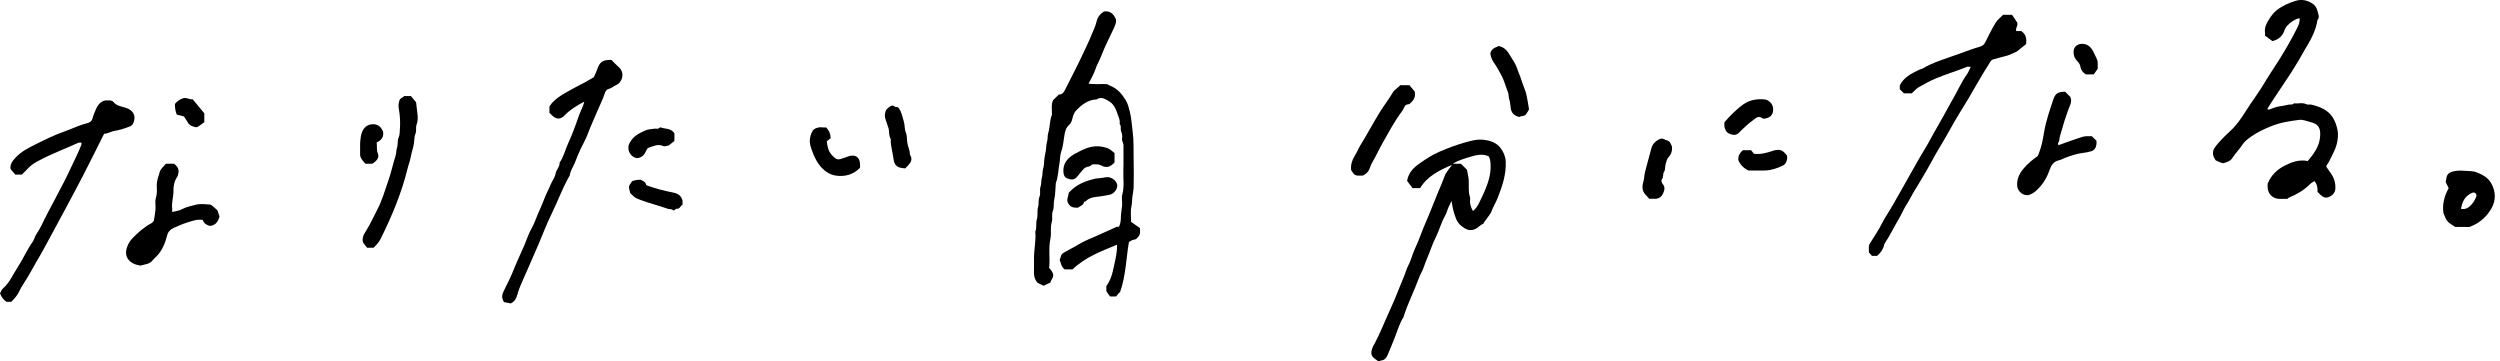 <svg width="415" height="60" viewBox="0 0 415 60" fill="none" xmlns="http://www.w3.org/2000/svg">
<g clip-path="url(#clip0_79_165)">
<path d="M183.248 1.913C184.159 1.764 184.814 2.188 185.22 3.144C185.373 3.74 185.075 4.308 184.8 4.895C184.11 6.37 183.356 7.827 182.779 9.347C182.49 10.114 182.048 10.805 181.8 11.59C181.556 12.357 181.105 13.065 180.699 13.886C181.782 14.053 182.82 13.895 183.785 13.972C184.011 14.089 184.177 14.193 184.362 14.265C185.531 14.734 186.28 15.663 186.898 16.678C187.227 17.224 187.389 17.887 187.547 18.523C187.827 19.642 187.881 20.797 188.03 21.934C188.233 23.468 188.143 24.984 188.183 26.504C188.224 28.02 188.211 29.531 188.183 31.047C188.174 31.584 188.044 32.116 187.98 32.653C187.917 33.19 187.931 33.717 187.814 34.268C187.633 35.107 187.764 36.023 187.764 36.826C188.292 37.2 188.783 37.543 189.221 37.854C189.284 38.432 189.302 38.914 188.959 39.302C188.765 39.523 188.594 39.776 188.202 39.794C187.935 39.803 187.674 40.042 187.403 40.178C186.929 42.907 186.907 45.677 185.95 48.447C185.82 48.569 185.562 48.808 185.278 49.209H184.254C184.02 48.826 183.771 48.573 183.654 48.316V47.49C184.196 46.769 184.561 45.835 184.746 44.941C185.035 43.543 185.459 42.14 185.427 40.62C182.838 41.702 180.23 42.623 178.042 44.72H176.734C176.084 44.184 176.138 43.615 175.899 43.141C176.102 42.826 176.03 42.28 176.499 42.005C176.815 41.824 177.117 41.626 177.442 41.468C178.529 40.922 179.522 40.218 180.654 39.749C182.224 39.104 183.758 38.364 185.31 37.674C185.427 37.62 185.585 37.656 185.729 37.647C186.063 37.069 186.059 36.438 186.077 35.793C186.095 35.22 186.235 34.656 186.271 34.078C186.307 33.478 186.153 32.847 186.302 32.292C186.668 30.943 186.429 29.594 186.478 28.245C186.528 26.874 186.478 25.493 186.496 24.122C186.496 23.707 186.176 23.387 186.266 22.94C186.343 22.543 186.248 22.155 186.09 21.753C185.95 21.393 186.199 20.928 185.856 20.581C185.986 19.877 185.603 19.272 185.414 18.65C185.183 17.905 184.746 17.179 184.083 16.8C183.505 16.466 182.815 15.966 182.053 16.502C180.632 16.556 179.594 17.355 178.674 18.302C178.349 18.636 178.132 19.142 178.033 19.611C177.934 20.066 177.794 20.445 177.456 20.752C176.941 21.212 176.802 21.776 176.693 22.457C176.54 23.396 176.472 24.361 176.134 25.281C175.926 25.841 175.999 26.486 175.877 27.086C175.66 28.164 175.687 29.283 175.286 30.329C175.25 30.42 175.259 30.532 175.25 30.632C175.177 31.448 175.196 32.287 175.011 33.077C174.857 33.722 175.011 34.43 174.78 34.985C174.519 35.621 174.78 36.239 174.6 36.817C174.307 37.732 174.564 38.693 174.374 39.582C174.023 41.215 174.325 42.844 174.162 44.468C174.469 44.842 174.803 45.172 174.835 45.686C174.862 46.164 174.42 46.439 174.388 46.886C174.005 47.071 173.626 47.251 173.229 47.436C172.854 47.251 172.502 47.08 172.245 46.958C171.555 46.209 171.632 45.343 171.645 44.495C171.65 43.962 171.65 43.439 171.645 42.907C171.632 41.414 172.006 39.943 171.857 38.45C172.15 37.8 171.916 37.06 172.11 36.438C172.326 35.743 172.123 35.044 172.313 34.408C172.484 33.826 172.322 33.199 172.538 32.707C172.805 32.107 172.525 31.516 172.728 30.983C172.922 30.474 172.796 29.951 172.949 29.486C173.116 28.976 173.008 28.448 173.161 27.988C173.332 27.474 173.301 26.987 173.35 26.481C173.4 26.012 173.504 25.547 173.594 25.096C173.698 24.591 173.648 24.063 173.797 23.599C173.959 23.089 173.856 22.566 174 22.096C174.311 21.104 174.221 20.044 174.614 19.074C174.636 19.015 174.614 18.934 174.614 18.862C174.636 18.113 174.474 17.341 174.821 16.62C175.123 16.322 175.426 16.024 175.768 15.69C176.22 15.713 176.522 15.451 176.738 15.018C177.758 12.975 178.845 10.954 179.797 8.878C180.311 7.755 180.88 6.65 181.322 5.49C181.543 4.908 181.85 4.353 181.976 3.753C182.147 2.969 182.508 2.364 183.253 1.926V1.917L183.248 1.913Z" fill="black"/>
<path d="M377.237 6.835C376.827 6.532 376.398 6.208 375.992 5.914C375.992 5.702 376.01 5.563 375.992 5.423C375.879 4.642 376.177 3.979 376.578 3.338C376.966 2.72 377.345 2.157 377.963 1.674C378.911 0.938 379.939 0.496 381.058 0.144C382.073 -0.176 383.002 0.045 383.846 0.573C384.297 0.853 384.595 1.308 384.721 1.895C384.83 2.391 385.114 2.838 384.699 3.311C384.424 5.247 383.422 6.875 382.443 8.513C382.141 9.023 381.87 9.546 381.563 10.06C380.751 11.427 379.894 12.762 378.992 14.071C378.108 15.357 377.273 16.674 376.421 17.978C376.403 18.005 376.421 18.045 376.421 18.154C376.533 18.163 376.673 18.217 376.763 18.172C377.463 17.847 378.189 17.653 378.956 17.567C379.285 17.531 379.601 17.414 379.93 17.364C380.228 17.323 380.562 17.441 380.796 17.148C381.478 17.251 382.177 16.962 382.858 17.301C383.088 17.414 383.409 17.323 383.679 17.369C383.936 17.409 384.189 17.499 384.442 17.576C385.357 17.842 386.183 18.262 386.833 18.97C387.383 19.57 387.69 20.283 387.906 21.063C388.015 21.465 388.096 21.839 388.1 22.25C388.114 23.409 387.821 24.474 387.275 25.507C386.923 26.17 386.652 26.883 386.192 27.492C386.156 27.537 386.192 27.632 386.192 27.713C386.431 28.06 386.675 28.417 386.923 28.773C387.442 29.504 387.694 30.316 387.676 31.209C387.658 31.922 387.302 32.378 386.648 32.68C386.039 32.959 385.615 32.716 385.195 32.337C385.037 32.197 384.893 32.039 384.703 31.845C384.757 31.236 384.649 30.618 384.212 30.059C383.963 30.221 383.684 30.338 383.49 30.537C382.488 31.561 381.279 32.26 379.971 32.806C379.881 32.842 379.809 32.928 379.696 33.014H378.356C377.291 33.005 376.439 32.152 376.425 31.087V30.501C376.998 29.08 377.99 28.164 379.168 27.546C380.35 26.928 381.636 26.436 383.093 26.73C384.072 25.561 384.96 24.379 385.127 22.809C385.303 21.154 384.789 20.549 383.454 20.238C382.867 20.102 382.308 19.827 381.685 19.899C380.066 20.093 378.455 20.355 376.935 20.978C375.807 21.442 374.706 21.961 373.709 22.66C373.172 23.039 372.604 23.454 372.261 23.987C371.747 24.781 371.075 25.444 370.569 26.238C370.258 26.73 369.676 26.923 369.126 27.072C368.954 27.117 368.733 27.018 368.548 26.951C368.305 26.86 368.07 26.734 367.795 26.608C367.723 26.486 367.615 26.319 367.524 26.143C367.281 25.656 367.29 25.02 367.606 24.564C367.876 24.172 368.178 23.802 368.503 23.454C369.036 22.886 369.577 22.326 370.154 21.808C371.237 20.842 372.04 19.651 372.798 18.451C373.809 16.85 374.963 15.348 375.924 13.719C376.696 12.406 377.571 11.165 378.374 9.871C379.398 8.215 380.377 6.546 381.248 4.809C381.523 4.259 381.821 3.686 381.717 3.009C380.923 3.194 380.323 3.632 379.772 4.169C379.493 4.439 379.321 4.76 379.199 5.098C378.884 5.96 378.315 6.528 377.251 6.821H377.237V6.835Z" fill="black"/>
<path d="M240.97 33.338C240.649 34.028 240.361 34.511 240.216 35.034C240.126 35.368 239.986 35.648 239.824 35.932C239.242 36.965 238.949 38.125 238.43 39.189C238.083 39.902 237.753 40.633 237.492 41.382C237.144 42.374 236.679 43.322 236.355 44.328C236.156 44.946 235.777 45.501 235.556 46.114C234.758 48.32 233.661 50.413 232.971 52.66C232.218 53.824 231.916 55.182 231.37 56.436C231.022 57.239 230.734 58.078 230.368 58.877C230.143 59.368 229.858 59.837 229.2 59.842C229.15 59.842 229.105 59.941 229.046 59.982C229.024 60 228.979 59.991 228.848 60.004C228.564 59.783 228.167 59.567 227.887 59.246C227.544 58.849 227.585 58.295 227.896 57.541C227.973 57.361 228.099 57.203 228.189 57.027C229.083 55.358 229.759 53.589 230.553 51.87C231.207 50.459 231.821 49.01 232.38 47.558C232.719 46.678 233.125 45.821 233.418 44.919C233.607 44.337 233.955 43.786 234.162 43.186C234.428 42.41 234.704 41.639 235.051 40.899C235.637 39.645 236.057 38.305 236.616 37.046C237.32 35.468 237.916 33.848 238.579 32.255C239.003 31.236 239.449 30.221 239.833 29.183C240.063 28.561 240.577 28.037 241.042 27.356C238.913 28.281 236.95 29.228 235.737 31.227H234.473C234.171 30.825 233.851 30.397 233.576 30.027C233.824 28.624 234.658 27.816 235.701 27.095C236.738 26.377 237.785 25.674 238.944 25.186C240.266 24.622 241.61 24.095 242.991 23.707C244.019 23.418 245.075 23.084 246.176 23.197C247.304 23.314 248.373 23.625 249.095 24.577C249.573 25.213 249.902 25.944 249.947 26.756C250.064 28.913 249.383 30.902 248.612 32.86C248.328 33.586 247.899 34.258 247.624 34.989C247.313 35.824 246.609 36.388 246.221 37.155C245.702 37.322 245.404 37.795 244.886 38.025C243.925 38.449 243.248 38.025 242.594 37.516C241.768 36.87 241.52 35.864 241.249 34.908C241.123 34.462 241.078 34.001 240.956 33.329H240.97V33.338ZM242.513 27.18C242.923 27.591 243.248 27.907 243.514 28.173C243.618 28.75 243.753 29.273 243.798 29.806C243.879 30.758 243.686 31.728 244.006 32.679C244.101 32.964 243.992 33.311 244.028 33.622C244.06 33.916 244.146 34.204 244.24 34.484C244.304 34.678 244.421 34.849 244.52 35.034C245.007 34.61 245.296 34.186 245.535 33.676C245.855 33 246.194 32.332 246.487 31.642C247.078 30.239 247.52 28.827 247.434 27.279C247.407 26.797 247.385 26.341 247.101 25.935C246.063 25.48 245.034 25.732 244.037 26.043C243.104 26.332 242.143 26.585 241.132 27.185H242.522H242.513V27.18Z" fill="black"/>
<path d="M327.126 11.116C326.882 11.098 326.693 11.025 326.558 11.084C324.825 11.783 323.034 12.316 321.306 13.037C320.328 13.453 319.416 13.962 318.505 14.481C318.09 14.716 317.77 15.117 317.35 15.492H316.046C315.848 15.293 315.622 15.068 315.365 14.815V14.188C316.046 12.789 317.319 12.203 318.568 11.589C318.807 11.472 319.082 11.436 319.303 11.301C320.625 10.498 322.078 10.046 323.503 9.532C324.69 9.104 325.885 8.725 327.063 8.265C327.618 8.048 328.2 7.895 328.768 7.714C329.17 7.588 329.377 7.358 329.562 6.997C330.113 5.91 330.64 4.804 331.276 3.776C331.606 3.239 332.138 2.851 332.517 2.458H333.988C334.245 2.828 334.538 3.23 334.804 3.654C335.125 4.168 334.525 4.606 334.687 5.156H335.544C336.302 5.707 336.46 6.41 336.329 7.317C335.864 7.696 335.328 8.125 334.791 8.558C334.682 8.643 333.379 9.185 333.261 9.216C332.454 9.428 331.646 9.631 330.843 9.866C330.699 9.907 330.519 10.046 330.442 10.173C329.562 11.567 328.696 12.974 327.888 14.413C327.081 15.848 326.233 17.26 325.358 18.659C324.744 19.642 324.167 20.652 323.603 21.672C323.165 22.457 322.43 23.738 321.956 24.51C321.18 25.768 320.517 27.09 319.777 28.367C319.051 29.621 318.288 30.857 317.544 32.102C317.224 32.639 316.976 33.207 316.619 33.74C316.073 34.547 315.717 35.486 315.212 36.325C314.409 37.656 313.759 39.077 312.879 40.367C312.834 40.434 312.785 40.552 312.771 40.629C312.609 41.377 312.194 41.973 311.594 42.469H310.737C310.601 42.307 310.439 42.122 310.227 41.874C310.294 41.431 310.087 40.881 310.43 40.362C310.98 39.537 311.494 38.684 312.004 37.831C312.356 37.236 312.631 36.6 313.001 36.018C313.894 34.624 314.702 33.18 315.51 31.746C316.2 30.519 316.894 29.283 317.594 28.055C318.293 26.824 318.983 25.583 319.732 24.374C320.197 23.63 320.576 22.813 321.031 22.051C321.622 21.058 322.155 20.039 322.737 19.038C323.197 18.248 323.603 17.413 324.072 16.624C324.916 15.207 325.556 13.678 326.517 12.329C326.761 11.986 326.905 11.576 327.135 11.111H327.126V11.116Z" fill="black"/>
<path d="M1.877 50.102H1.065C0.577 49.759 0.244 49.303 0 48.699C0.167 48.415 0.275 48.063 0.51 47.864C1.615 46.904 2.143 45.555 2.923 44.382C3.826 43.024 4.448 41.508 5.4 40.177C5.68 39.78 5.779 39.266 6.045 38.855C6.334 38.413 6.614 37.976 6.844 37.502C8.409 34.231 10.281 31.096 11.793 27.798C12.365 26.544 13.024 25.326 13.502 24.031C13.534 23.946 13.516 23.842 13.529 23.689C13.331 23.689 13.141 23.634 13.002 23.698C10.813 24.699 8.553 25.534 6.433 26.67C5.774 27.022 5.129 27.406 4.62 27.979C4.313 28.326 3.97 28.633 3.618 28.985H2.535L1.768 28.087C1.601 27.388 2.017 26.747 2.635 26.107C3.595 25.101 4.809 24.509 6.009 23.91C7.511 23.161 9.027 22.407 10.606 21.861C11.883 21.419 13.092 20.788 14.418 20.467C14.815 20.373 15.226 20.174 15.356 19.66C15.483 19.15 15.708 18.672 15.902 18.18C16.15 17.576 16.493 17.079 17.134 16.773C17.562 16.565 17.964 16.737 18.262 16.651C18.501 16.75 18.713 16.768 18.794 16.881C19.331 17.607 20.188 17.661 20.937 17.914C22.191 18.334 22.624 19.303 22.132 20.44C21.961 20.842 21.645 20.955 21.388 21.049C20.621 21.347 19.818 21.604 19.006 21.731C18.401 21.825 17.887 22.2 17.283 22.204C16.141 24.473 15.023 26.747 13.863 28.998C12.929 30.821 11.955 32.616 10.994 34.421C10.137 36.022 9.28 37.619 8.409 39.216C7.633 40.637 6.88 42.072 6.045 43.457C5.346 44.625 4.75 45.852 3.979 46.976C3.645 47.463 3.365 48.009 3.104 48.532C2.797 49.146 2.364 49.592 1.886 50.097H1.877V50.102Z" fill="black"/>
<path d="M84.78 50.373L83.671 50.152C83.201 49.444 83.332 48.853 83.693 48.158C84.311 46.958 84.889 45.74 85.385 44.486C86.093 42.704 86.991 41.017 87.636 39.208C87.943 38.355 88.489 37.584 88.804 36.731C89.283 35.445 89.901 34.223 90.379 32.937C90.672 32.156 91.101 31.407 91.416 30.618C91.656 30.009 92.116 29.463 92.219 28.845C92.332 28.168 92.937 27.704 92.896 26.995C93.586 26.021 93.83 24.835 94.317 23.784C95.012 22.286 95.571 20.738 96.104 19.173C96.289 18.632 96.555 18.126 96.771 17.599C96.853 17.4 96.893 17.183 96.988 16.868C95.729 17.544 94.651 18.194 93.753 19.123C93.027 19.868 92.395 19.854 91.651 19.168C91.498 19.024 91.349 18.871 91.204 18.726V17.662C91.71 16.89 92.364 16.331 93.176 15.826C94.466 15.023 95.815 14.341 97.155 13.633C97.62 13.385 98.062 13.105 98.585 12.803C98.716 12.501 98.919 12.126 99.054 11.729C99.568 10.236 99.943 9.943 101.499 9.943C101.874 10.317 102.244 10.737 102.672 11.102C103.782 12.05 103.38 13.678 102.162 14.184C101.801 14.332 101.49 14.657 101.125 14.734C100.619 14.847 100.462 15.257 100.358 15.578C100.074 16.484 99.627 17.323 99.266 18.194C98.693 19.579 98.043 20.932 97.525 22.34C97.209 23.192 96.722 23.982 96.343 24.812C96.018 25.52 95.72 26.247 95.441 26.977C95.174 27.677 94.696 28.29 94.588 29.057C94.561 29.238 94.407 29.404 94.313 29.576C93.329 31.385 92.621 33.32 91.719 35.165C91.15 36.329 90.627 37.534 90.14 38.743C89.662 39.925 89.17 41.098 88.651 42.262C88.083 43.538 87.546 44.833 86.968 46.105C86.553 47.021 86.147 47.946 85.872 48.934C85.723 49.471 85.489 50.035 84.785 50.368H84.78V50.373Z" fill="black"/>
<path d="M25.538 36.65C25.647 35.919 25.768 35.319 25.818 34.719C25.863 34.123 25.692 33.478 25.863 32.932C26.08 32.247 26.057 31.57 26.026 30.898C25.985 30.063 26.301 29.305 26.513 28.547C26.657 28.029 27.189 27.623 27.532 27.185H28.908C29.323 27.528 29.716 27.943 29.639 28.593C29.608 28.881 29.526 29.193 29.373 29.427C28.913 30.135 28.777 30.898 28.791 31.728C28.805 32.689 28.457 33.623 28.584 34.602C28.606 34.773 28.584 34.949 28.584 35.193C29.143 35.044 29.716 34.994 30.18 34.742C30.92 34.34 31.737 34.191 32.513 33.984C33.239 33.79 34.056 33.902 34.827 33.952C35.057 33.965 35.287 34.209 35.49 34.376C35.761 34.597 36.014 34.845 36.108 34.935L36.442 35.968C36.185 36.726 35.865 37.399 34.854 37.502C34.385 37.385 33.853 37.151 33.659 36.514C32.68 36.338 31.827 36.713 30.974 36.97C30.235 37.191 29.54 37.547 28.823 37.836C28.286 38.057 27.889 38.504 27.749 39.068C27.433 40.331 26.95 41.526 26.039 42.496C25.823 42.726 25.561 42.925 25.371 43.178C24.853 43.872 24.032 43.868 23.31 44.093C21.537 43.836 20.517 42.69 21.081 41.057C21.289 40.453 21.568 39.974 22.006 39.532C22.94 38.581 23.923 37.692 25.119 37.065C25.299 36.97 25.421 36.772 25.538 36.654V36.65Z" fill="black"/>
<path d="M342.816 15.23C343.159 15.573 343.461 15.871 343.673 16.083C344.061 16.967 343.511 17.617 343.303 18.298C343.051 19.137 342.699 19.953 342.487 20.811C342.284 21.641 341.91 22.426 341.842 23.296C341.819 23.567 341.449 23.802 341.738 24.09C343.078 23.617 344.391 23.116 345.735 22.705C346.218 22.556 346.768 22.633 347.251 22.611C347.513 22.872 347.738 23.098 348.013 23.369C348.013 23.522 348.036 23.73 348.013 23.933C347.941 24.501 347.697 24.956 347.106 25.119C346.691 25.232 346.263 25.331 345.834 25.376C344.801 25.48 343.84 25.836 342.875 26.175C342.505 26.305 342.162 26.531 341.783 26.608C340.818 26.815 340.448 27.569 340.177 28.349C339.713 29.689 338.959 30.812 337.908 31.737C337.619 31.994 337.254 32.202 336.888 32.333C336.004 32.648 334.926 31.836 334.854 30.88C334.773 29.806 335.152 28.936 335.815 28.096C336.496 27.239 337.326 26.576 338.197 25.945C338.337 25.841 338.391 25.606 338.463 25.426C338.914 24.28 339.131 23.08 339.329 21.871C339.482 20.933 339.749 20.008 340.01 19.087C340.24 18.275 340.543 17.477 340.8 16.669C341.161 15.528 341.544 15.239 342.816 15.221V15.23Z" fill="black"/>
<path d="M67.105 15.943H68.21C68.508 16.299 68.833 16.687 69.072 16.981C69.162 17.743 69.243 18.397 69.311 19.042C69.37 19.593 69.352 20.152 69.158 20.671C68.964 21.19 69.198 21.704 68.946 22.259C68.756 22.683 68.801 23.242 68.725 23.747C68.608 24.541 68.319 25.29 68.179 26.075C68.062 26.747 67.791 27.397 67.633 28.065C67.164 30.009 66.532 31.899 65.811 33.763C65.034 35.775 64.137 37.728 63.18 39.659C62.896 40.236 62.477 40.656 62.017 41.12H60.934L60.329 40.353C59.968 39.582 60.406 38.869 60.834 38.202C61.525 37.119 62.021 35.937 62.621 34.814C63.424 33.302 63.871 31.665 64.439 30.063C64.931 28.669 65.228 27.221 65.68 25.814C65.811 25.408 65.752 24.965 65.901 24.532C66.081 23.996 65.946 23.346 66.167 22.841C66.41 22.295 66.343 21.74 66.392 21.181C66.465 20.391 66.392 19.096 66.243 18.311C66.135 17.756 66.104 17.26 66.298 16.687C66.456 16.223 66.862 16.241 67.092 15.947L67.105 15.938V15.943Z" fill="black"/>
<path d="M407.548 37.665C407.133 37.367 406.623 37.123 406.285 36.736C405.974 36.379 405.848 35.869 405.608 35.364C405.405 33.961 405.735 32.576 406.479 31.241C406.339 30.948 406.195 30.654 405.978 30.212C406.01 30.041 406.064 29.707 406.141 29.387C406.321 28.624 406.998 28.48 407.602 28.381C408.184 28.281 408.802 28.331 409.398 28.367C409.971 28.403 410.584 28.39 411.099 28.597C412.087 28.994 413.03 29.459 413.584 30.496C414.315 31.863 414.32 33.257 413.611 34.538C412.908 35.82 411.83 36.835 410.449 37.462C410.205 37.575 409.984 37.696 409.687 37.683C408.983 37.651 408.279 37.674 407.539 37.674H407.548V37.665ZM408.523 34.674C409.19 34.778 409.619 34.579 410.016 34.214C410.449 33.821 410.747 33.361 410.981 32.829C411.103 32.554 411.184 32.342 410.945 32.107C410.706 31.872 410.494 31.949 410.224 32.08C409.145 32.594 408.73 33.514 408.527 34.669L408.523 34.674Z" fill="black"/>
<path d="M232.439 14.148H233.968C234.262 14.499 234.591 14.887 234.843 15.19C235.055 16.164 234.586 16.741 233.959 17.278C233.689 17.332 233.341 17.314 233.165 17.689C233.012 18.023 232.836 18.338 232.615 18.636C231.433 20.211 230.54 21.948 229.565 23.639C228.907 24.776 228.388 25.98 227.72 27.104C227.486 27.501 227.422 27.956 227.161 28.363C226.922 28.732 226.637 28.935 226.24 29.148C224.883 29.179 224.878 29.174 224.287 28.227C224.206 27.397 224.409 26.648 224.851 25.931C225.298 25.209 225.609 24.402 226.074 23.693C226.543 22.976 226.944 22.209 227.373 21.474C227.932 20.513 228.478 19.534 229.069 18.587C229.755 17.486 230.558 16.462 231.212 15.348C231.523 14.82 232.055 14.603 232.439 14.152V14.148Z" fill="black"/>
<path d="M248.815 7.642C249.893 7.877 250.344 8.653 250.8 9.415C251.17 10.029 251.607 10.638 251.824 11.315C252.031 11.969 252.343 12.582 252.537 13.241C252.735 13.927 253.046 14.581 253.263 15.257C253.403 15.7 253.475 16.155 253.561 16.611C253.664 17.175 253.75 17.734 253.818 18.154C253.47 18.754 253.285 19.308 252.586 19.277C252.442 19.268 252.275 19.444 252.153 19.412C251.873 19.336 251.585 19.218 251.359 19.042C251.034 18.79 250.858 18.442 250.791 18.014C250.71 17.513 250.696 16.976 250.543 16.529C250.394 16.096 250.479 15.663 250.308 15.257C249.916 14.328 249.704 13.336 249.198 12.438C248.792 11.72 248.422 10.99 247.931 10.322C247.669 9.966 247.52 9.501 247.421 9.063C247.313 8.567 247.804 8.008 248.391 7.818C248.544 7.769 248.688 7.687 248.815 7.633V7.642Z" fill="black"/>
<path d="M137.147 21.154C137.63 21.659 137.878 22.254 137.892 22.935C137.68 23.107 137.432 23.305 137.251 23.45C137.4 24.821 137.666 25.471 138.645 26.26C138.934 26.495 139.223 26.477 139.511 26.405C139.953 26.292 140.377 26.116 140.811 25.962C141.974 25.556 142.746 26.08 142.768 27.289V27.839C141.686 28.99 140.274 29.36 138.785 29.157C137.635 29.003 136.687 28.286 135.979 27.338C135.28 26.409 134.869 25.326 134.544 24.235C134.296 23.391 134.45 22.48 134.919 21.686C135.153 21.289 135.997 21.041 136.534 21.149C136.705 21.185 136.886 21.149 137.143 21.149L137.147 21.154Z" fill="black"/>
<path d="M277.538 24.298C277.61 24.907 277.511 25.525 276.979 26.089C276.708 26.378 276.604 26.842 276.491 27.248C276.374 27.668 276.46 28.182 276.239 28.512C275.968 28.909 276.207 29.378 275.873 29.752C275.724 29.919 275.819 30.325 276.049 30.596C276.509 31.155 276.234 31.787 275.982 32.283C275.715 32.802 275.147 33.063 274.502 32.996C274.294 32.973 274.078 32.996 273.749 32.996C273.645 32.874 273.505 32.662 273.329 32.499C272.616 31.85 272.517 31.096 272.797 30.19C272.959 29.657 272.932 29.066 273.085 28.512C273.451 27.181 273.776 25.841 274.159 24.515C274.312 23.982 274.682 23.558 275.156 23.274C275.436 23.107 275.797 22.89 276.112 23.066C276.537 23.301 277.137 23.278 277.335 23.86C277.376 23.982 277.443 24.099 277.538 24.298Z" fill="black"/>
<path d="M150.271 27.957C149.973 27.911 149.657 27.902 149.368 27.817C148.61 27.596 148.38 26.96 148.304 26.278C148.182 25.209 147.803 24.172 147.871 23.08C147.492 22.52 147.668 21.848 147.483 21.239C147.302 20.644 147.049 20.075 146.91 19.462C146.819 19.06 146.955 18.289 147.302 18.027C147.677 17.747 148.051 17.247 148.606 17.757C149.057 17.698 149.233 17.937 149.427 18.325C149.729 18.93 149.851 19.561 150.04 20.193C150.225 20.811 150.126 21.442 150.383 22.047C150.613 22.584 150.514 23.251 150.64 23.842C150.771 24.451 151.055 25.033 151.051 25.678C151.601 26.495 151.128 27.072 150.586 27.632C150.514 27.708 150.437 27.781 150.271 27.952V27.957Z" fill="black"/>
<path d="M185.012 25.408V26.964C184.421 27.605 183.771 27.988 182.878 27.501C182.68 27.393 182.449 27.316 182.228 27.293C181.917 27.257 181.597 27.284 181.353 27.284C181.096 27.438 180.907 27.641 180.699 27.659C179.986 27.731 179.675 28.281 179.287 28.741C179.066 29.003 178.877 29.296 178.624 29.517C178.231 29.865 177.794 29.874 177.149 29.612C176.68 29.418 176.558 28.999 176.526 28.556C176.431 27.167 177.18 26.26 178.299 25.602C178.858 25.272 179.454 24.993 180.054 24.731C181.313 24.172 182.616 24.145 183.898 24.614C184.326 24.771 184.669 25.16 185.016 25.412H185.012V25.408Z" fill="black"/>
<path d="M286.249 20.292C287.183 19.245 288.18 18.185 289.403 17.319C290.476 16.565 291.631 16.407 292.872 16.493C293.54 16.538 294.221 17.174 294.315 17.824C294.437 18.672 294.153 19.299 293.458 19.552C293.179 19.656 292.741 19.773 292.574 19.642C291.861 19.074 291.401 19.687 290.964 19.985C290.282 20.445 289.709 21.054 289.091 21.604C288.961 21.722 288.834 21.848 288.717 21.979C288.239 22.525 287.657 22.444 287.088 22.204C286.583 21.997 286.358 21.541 286.258 21.027C286.218 20.824 286.254 20.608 286.254 20.301H286.249V20.292Z" fill="black"/>
<path d="M177.388 32.03C178.299 31.001 179.445 30.329 180.758 29.95C181.263 29.801 181.768 29.616 182.319 29.598C182.82 29.585 183.32 29.427 183.826 29.409C184.507 29.386 185.265 29.968 185.436 30.573C185.63 31.24 184.953 32.224 184.123 32.346C183.586 32.422 183.063 32.558 182.522 32.616C181.723 32.702 180.848 32.765 180.212 33.419C180.153 33.483 179.95 33.474 179.946 33.514C179.874 34.101 179.31 34.173 178.94 34.48C178.335 34.466 177.767 34.507 177.338 33.78C176.937 33.104 177.402 32.612 177.397 32.034H177.388V32.03Z" fill="black"/>
<path d="M104.63 32.071C104.549 31.696 104.382 31.335 104.418 30.993C104.454 30.695 104.72 30.429 104.923 30.086C105.325 29.914 105.799 29.829 106.353 29.833C106.728 30.059 107.147 30.163 107.242 30.636C107.26 30.74 107.504 30.826 107.657 30.88C108.938 31.322 110.242 31.669 111.568 31.926C112.335 32.075 113.008 32.278 113.301 33.271V33.965C112.976 34.16 112.832 34.719 112.362 34.651C112.056 34.606 111.984 35.148 111.618 34.827C111.442 34.674 111.095 34.746 110.847 34.656C109.367 34.119 107.833 33.758 106.358 33.203C105.492 32.878 105.478 32.91 104.626 32.057V32.066L104.63 32.071Z" fill="black"/>
<path d="M104.319 24.198C104.842 22.696 106.001 22.168 107.138 21.65C107.576 21.447 108.113 21.456 108.604 21.361C108.898 21.307 109.24 21.501 109.489 21.189C109.52 21.149 109.624 21.131 109.678 21.153C110.44 21.442 111.401 21.244 111.952 22.132V23.391C111.722 23.576 111.451 23.797 111.072 24.104C111.049 24.113 110.865 24.189 110.675 24.226C110.49 24.262 110.265 24.32 110.107 24.248C109.2 23.833 108.41 24.28 107.603 24.559C107.472 24.605 107.386 24.808 107.296 24.952C107.21 25.092 107.161 25.25 107.08 25.39C106.75 25.971 106.092 26.332 105.582 26.224C104.95 26.093 104.355 25.38 104.323 24.713C104.31 24.469 104.323 24.226 104.323 24.194H104.319V24.198Z" fill="black"/>
<path d="M290.251 28.313C289.475 27.938 288.956 27.424 288.586 26.653C288.46 25.989 288.753 25.412 289.335 24.929H290.679C290.833 25.119 291.027 25.362 291.167 25.529C292.344 25.665 293.336 25.353 294.333 25.024C294.888 24.844 295.484 24.771 295.998 25.141C296.255 25.326 296.44 25.606 296.652 25.836C296.652 26.062 296.697 26.287 296.643 26.481C296.535 26.887 296.436 27.248 295.953 27.483C294.979 27.956 293.991 28.286 292.903 28.304C291.988 28.317 291.072 28.304 290.251 28.304V28.313Z" fill="black"/>
<path d="M63.577 21.767C63.758 22.678 63.361 23.274 62.526 23.644C62.63 24.262 62.459 24.848 62.725 25.475C62.995 26.111 62.589 26.698 61.804 27.18H60.672C60.532 27.027 60.329 26.829 60.162 26.603C59.946 26.305 59.761 25.998 59.779 25.597C59.806 24.893 59.747 24.185 59.797 23.486C59.833 22.958 59.914 22.412 60.099 21.925C60.361 21.239 60.88 20.738 61.651 20.639C62.526 20.526 63.162 20.892 63.519 21.708C63.532 21.74 63.568 21.758 63.577 21.767Z" fill="black"/>
<path d="M31.994 16.489C32.63 17.256 33.302 18.072 33.916 18.812V20.273C33.582 20.522 33.217 20.824 32.815 21.063C32.675 21.149 32.427 21.122 32.256 21.063C31.98 20.977 31.683 20.873 31.466 20.689C31.245 20.499 31.11 20.21 30.947 19.967C30.78 19.719 30.622 19.462 30.546 19.335C30.045 19.204 29.693 19.114 29.35 19.024C29.138 18.564 29.035 17.977 29.035 17.251C29.382 16.827 29.788 16.538 30.325 16.331C30.92 16.101 31.371 16.552 31.994 16.475V16.484V16.489Z" fill="black"/>
<path d="M348.225 11.414L347.562 12.347H346.236C345.807 12.063 345.451 11.68 345.356 11.102C345.293 10.701 345.081 10.399 344.805 10.119C344.535 9.839 344.336 9.492 344.26 9.108C343.876 7.254 345.789 6.902 346.745 7.629C347.413 8.138 347.643 8.932 348.004 9.641C348.108 9.848 348.189 10.069 348.211 10.295C348.243 10.642 348.22 10.989 348.22 11.409H348.225V11.414Z" fill="black"/>
</g>
<defs>
<clipPath id="clip0_79_165">
<rect width="414.135" height="60" fill="white"/>
</clipPath>
</defs>
</svg>
